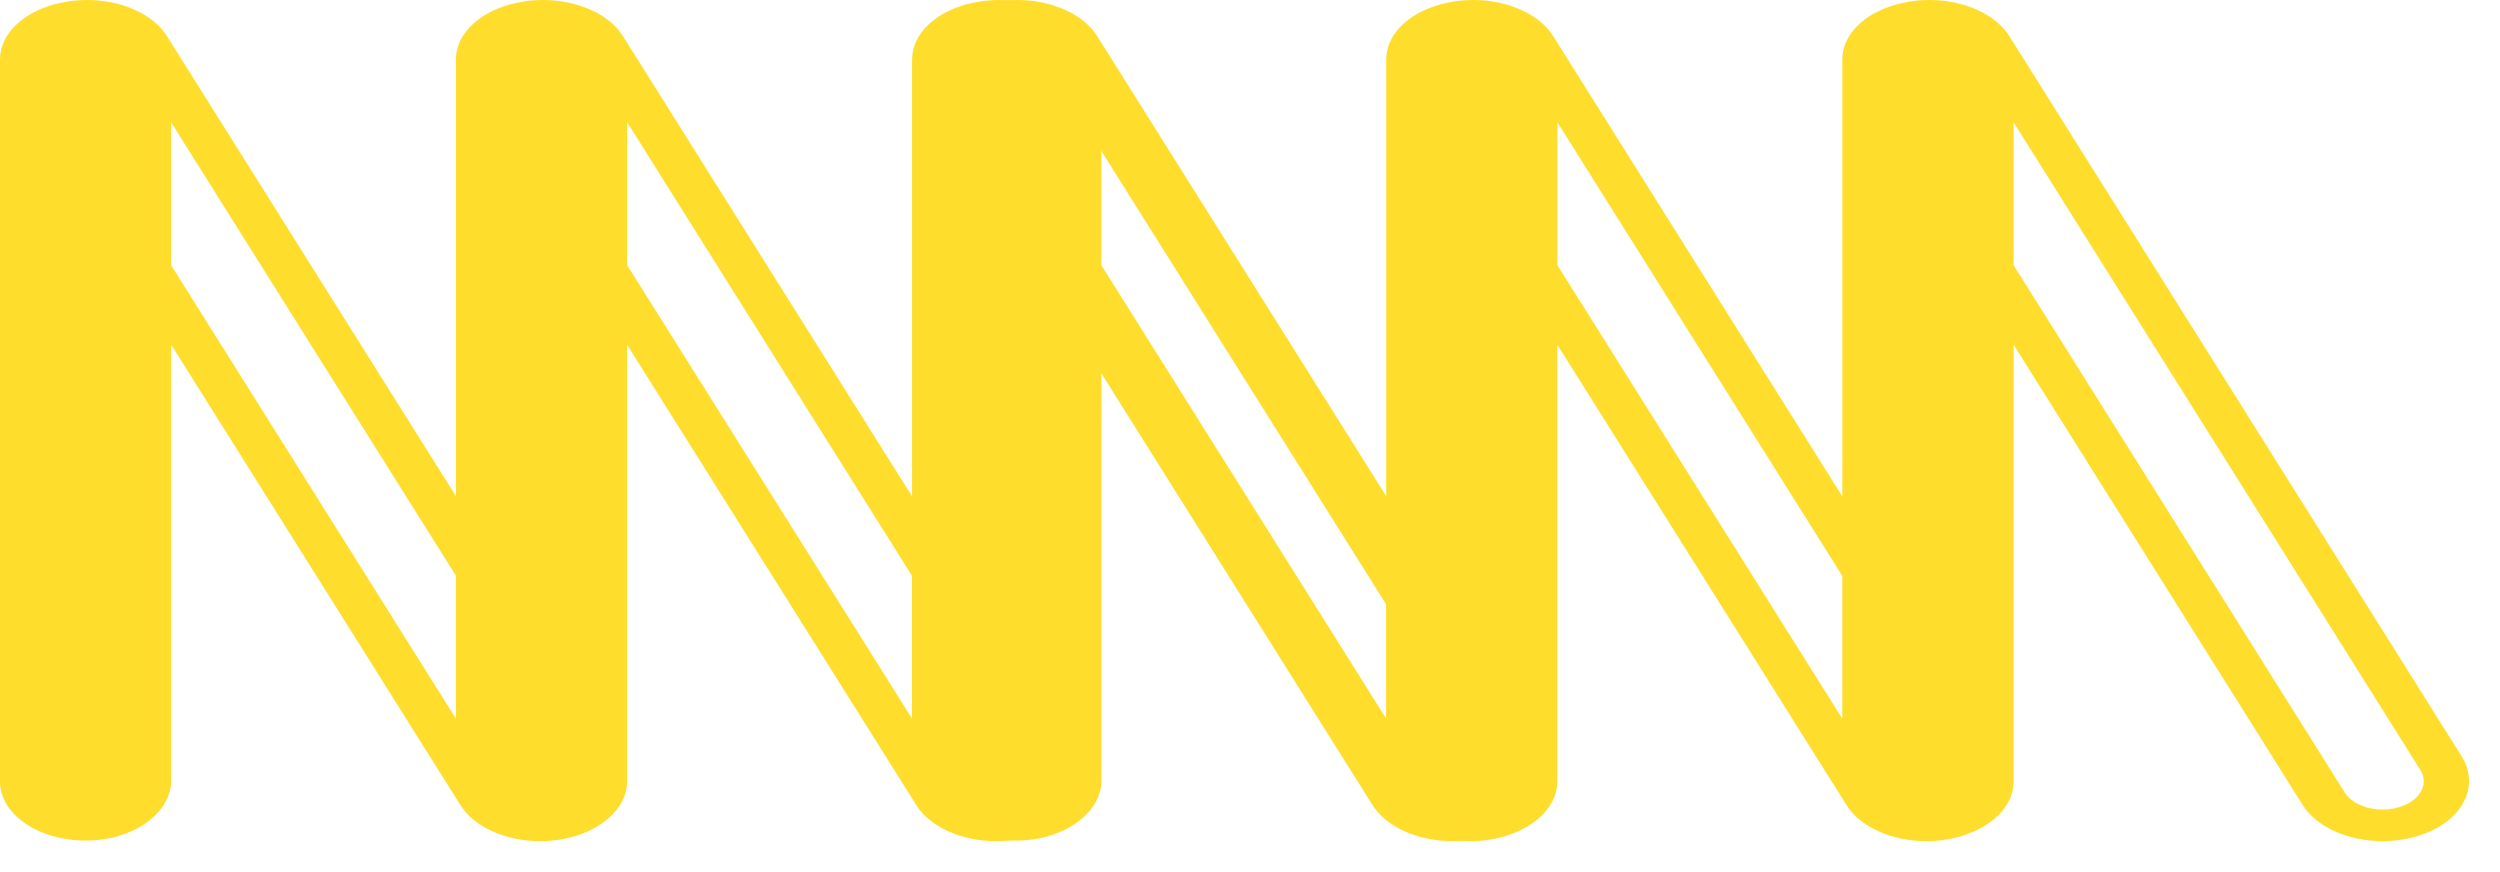<?xml version="1.0" encoding="UTF-8"?> <svg xmlns="http://www.w3.org/2000/svg" width="43" height="15" viewBox="0 0 43 15" fill="none"> <path d="M1.047 0.048C1.195 0.015 1.348 0 1.498 0C2.076 0 2.627 0.233 2.872 0.622L7.842 8.534V1.02C7.842 0.562 8.283 0.174 8.89 0.048C9.038 0.015 9.191 0 9.341 0C9.919 0 10.47 0.233 10.715 0.622L15.688 8.538V1.02C15.688 0.562 16.129 0.174 16.736 0.048C16.884 0.015 17.035 0 17.187 0C17.765 0 18.315 0.233 18.561 0.622L26.338 13.005C26.647 13.495 26.386 14.08 25.706 14.338C25.474 14.427 25.224 14.467 24.98 14.467C24.402 14.467 23.851 14.235 23.606 13.845L18.634 5.929V13.444C18.634 13.788 18.386 14.091 18.005 14.275C18 14.277 17.995 14.28 17.991 14.282C17.975 14.29 17.959 14.295 17.943 14.303C17.874 14.332 17.804 14.36 17.728 14.383C17.534 14.441 17.333 14.468 17.134 14.468C16.556 14.468 16.005 14.236 15.76 13.847L10.786 5.929V13.425C10.786 13.425 10.786 13.428 10.786 13.43V13.444C10.786 13.463 10.783 13.481 10.781 13.5C10.781 13.51 10.781 13.521 10.78 13.53C10.751 13.766 10.605 13.979 10.382 14.142C10.377 14.145 10.374 14.148 10.369 14.151C10.348 14.166 10.326 14.18 10.306 14.193C10.29 14.204 10.272 14.214 10.256 14.225C10.25 14.229 10.242 14.233 10.235 14.236C10.132 14.294 10.016 14.345 9.887 14.383C9.693 14.441 9.492 14.468 9.293 14.468C8.715 14.468 8.164 14.236 7.919 13.847L2.945 5.929V13.421C2.945 13.95 2.37 14.408 1.606 14.454C0.732 14.507 -0 14.034 -0 13.444V1.02C-0 0.562 0.441 0.174 1.047 0.048ZM24.329 13.63C24.442 13.809 24.697 13.925 24.98 13.925C25.115 13.925 25.247 13.898 25.369 13.845C25.44 13.813 25.504 13.773 25.553 13.725C25.703 13.579 25.728 13.4 25.63 13.243L18.634 2.104V4.562L24.329 13.63ZM15.687 12.363V9.905L10.788 2.104V4.562L15.688 12.362L15.687 12.363ZM7.841 12.359V9.901L2.944 2.105V4.563L7.841 12.359Z" fill="#FFDD2D"></path> <path d="M17.047 0.048C17.195 0.015 17.348 0 17.498 0C18.076 0 18.627 0.233 18.872 0.622L23.843 8.534V1.02C23.843 0.562 24.284 0.174 24.89 0.048C25.038 0.015 25.191 0 25.341 0C25.919 0 26.47 0.233 26.715 0.622L31.688 8.538V1.02C31.688 0.562 32.129 0.174 32.736 0.048C32.884 0.015 33.035 0 33.187 0C33.764 0 34.315 0.233 34.561 0.622L42.338 13.005C42.647 13.495 42.386 14.08 41.706 14.338C41.474 14.427 41.224 14.467 40.98 14.467C40.402 14.467 39.851 14.235 39.606 13.845L34.634 5.929V13.444C34.634 13.788 34.386 14.091 34.005 14.275C34 14.277 33.995 14.28 33.991 14.282C33.975 14.29 33.959 14.295 33.943 14.303C33.874 14.332 33.804 14.36 33.728 14.383C33.534 14.441 33.333 14.468 33.134 14.468C32.556 14.468 32.005 14.236 31.76 13.847L26.786 5.929V13.425C26.786 13.425 26.786 13.428 26.786 13.43V13.444C26.786 13.463 26.783 13.481 26.782 13.5C26.782 13.51 26.782 13.521 26.78 13.53C26.751 13.766 26.605 13.979 26.382 14.142C26.377 14.145 26.374 14.148 26.369 14.151C26.349 14.166 26.326 14.18 26.305 14.193C26.29 14.204 26.272 14.214 26.256 14.225C26.25 14.229 26.242 14.233 26.235 14.236C26.132 14.294 26.016 14.345 25.887 14.383C25.692 14.441 25.492 14.468 25.293 14.468C24.715 14.468 24.164 14.236 23.919 13.847L18.945 5.929V13.421C18.945 13.95 18.37 14.408 17.606 14.454C16.732 14.507 16 14.034 16 13.444V1.02C16 0.562 16.441 0.174 17.047 0.048ZM40.329 13.63C40.442 13.809 40.697 13.925 40.98 13.925C41.115 13.925 41.248 13.898 41.368 13.845C41.44 13.813 41.504 13.773 41.553 13.725C41.703 13.579 41.728 13.4 41.63 13.243L34.634 2.104V4.562L40.329 13.63ZM31.687 12.363V9.905L26.788 2.104V4.562L31.688 12.362L31.687 12.363ZM23.841 12.359V9.901L18.944 2.105V4.563L23.841 12.359Z" fill="#FFDD2D"></path> </svg> 